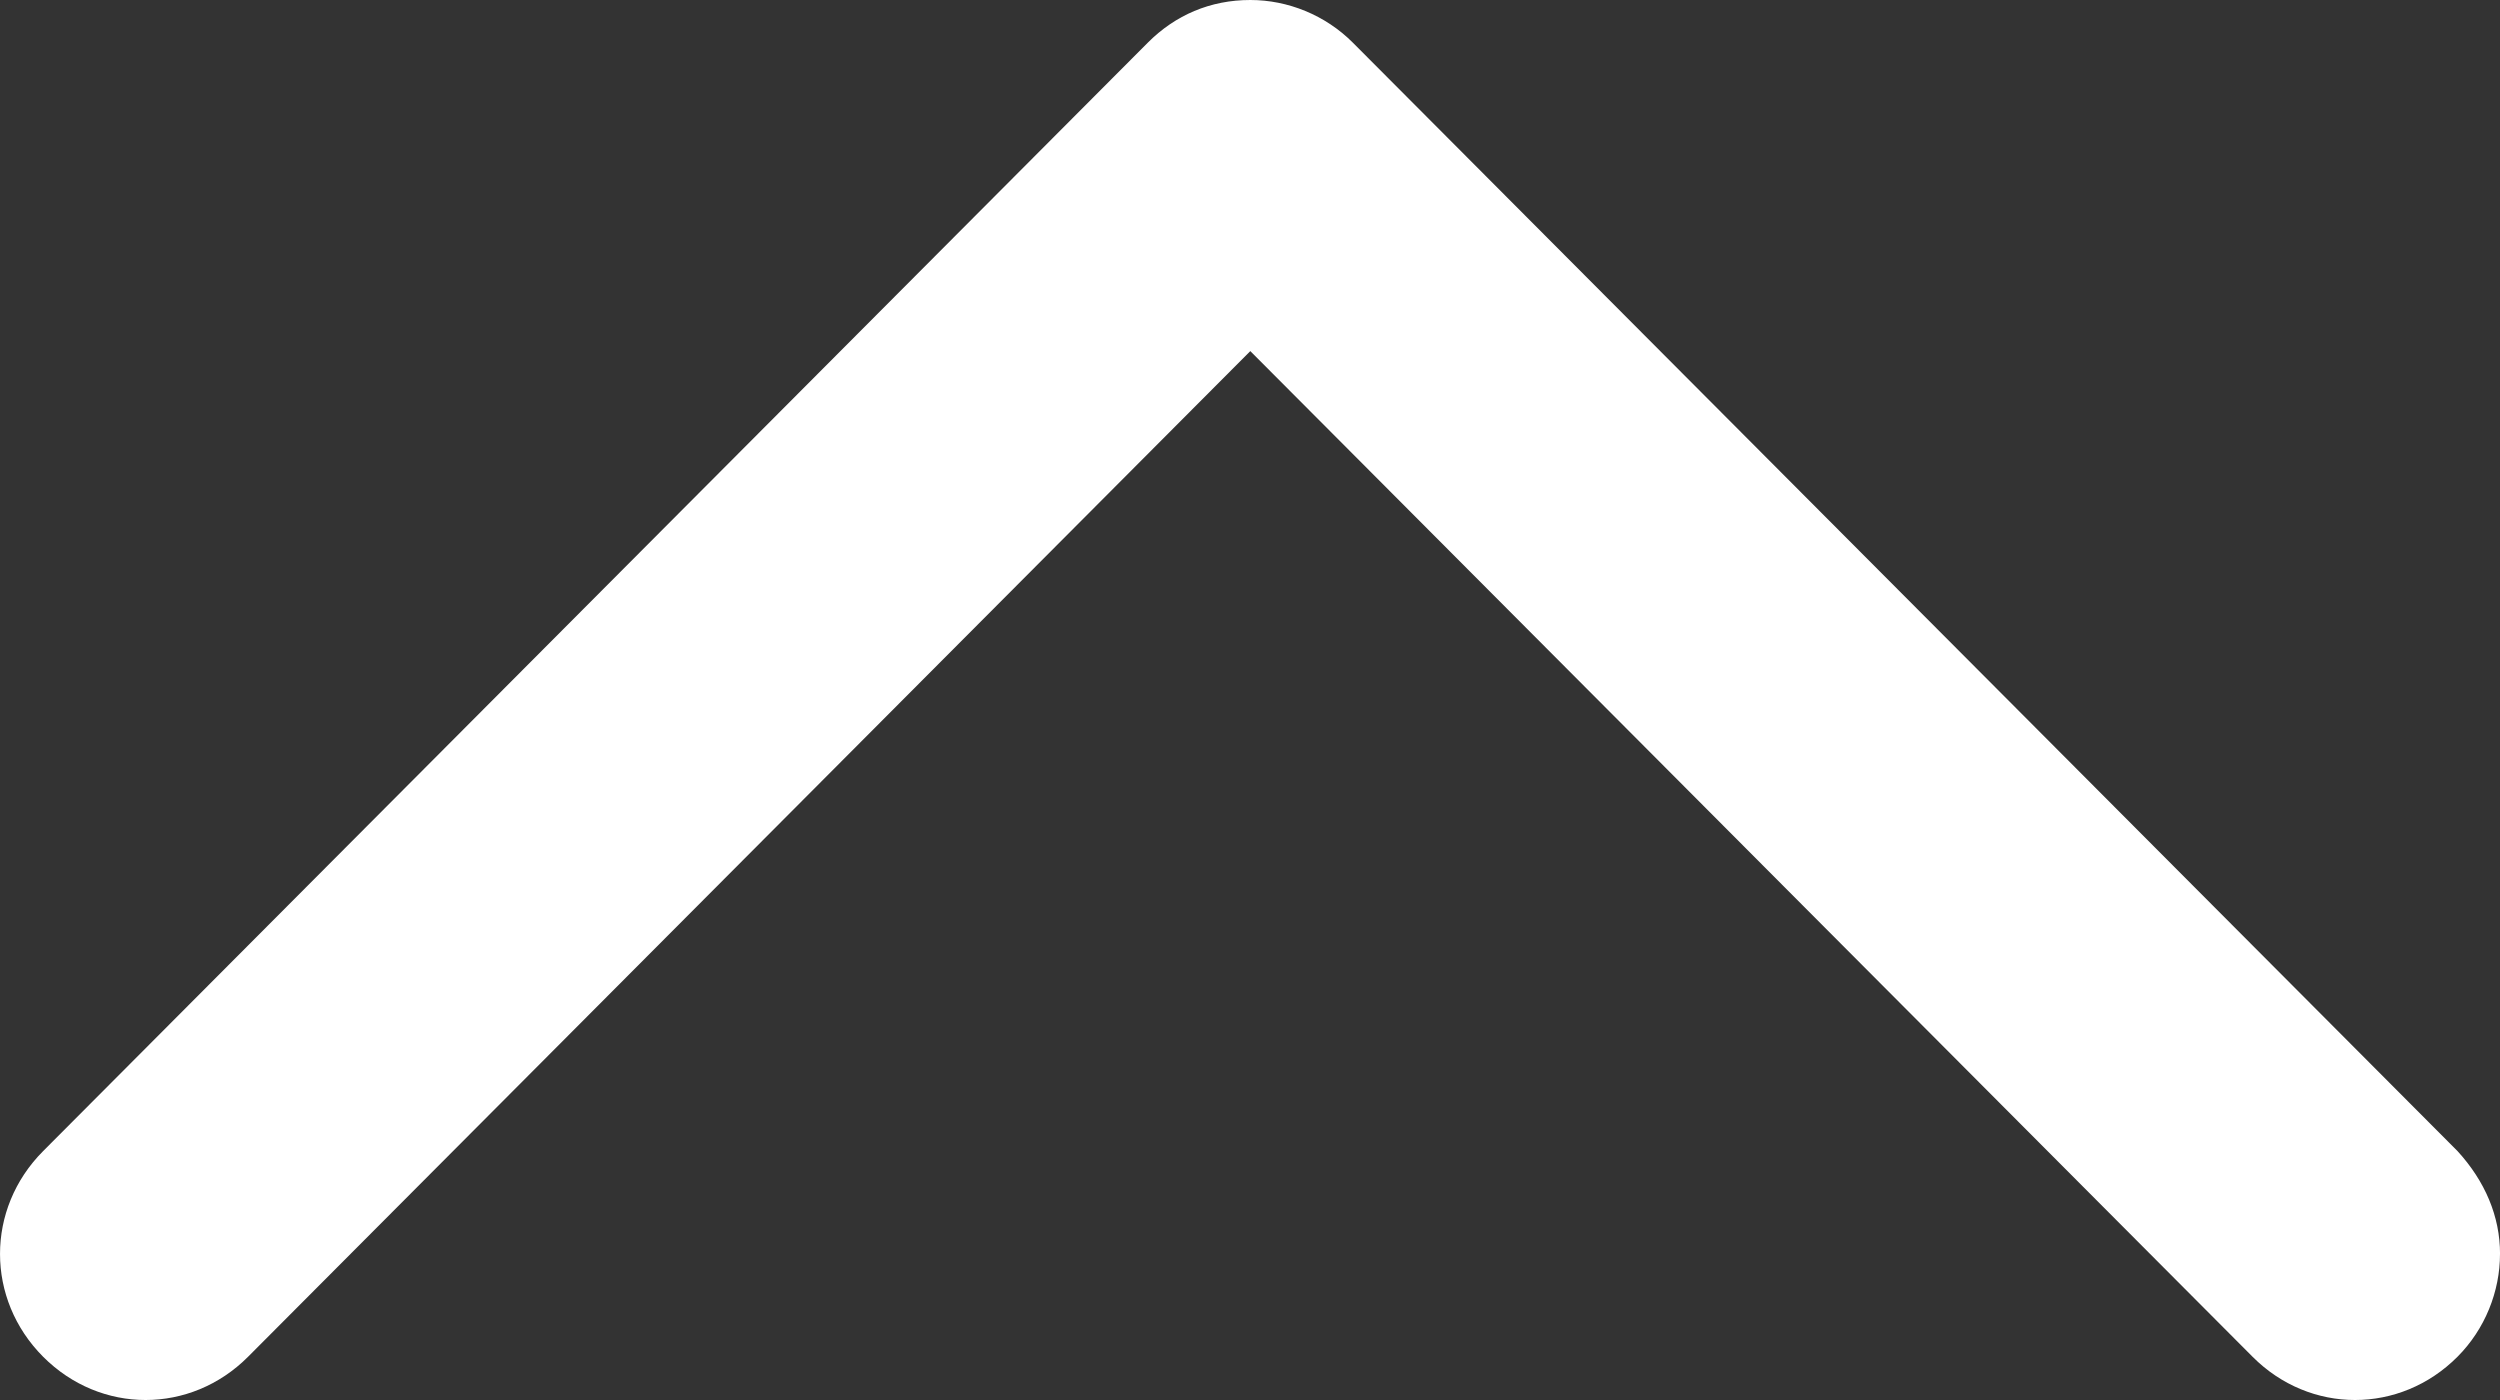 <?xml version="1.0" encoding="UTF-8"?>
<svg id="Layer_1" data-name="Layer 1" xmlns="http://www.w3.org/2000/svg" width="100" height="56" version="1.1" viewBox="0 0 100 56">
  <rect x="0" y="0" width="100" height="56" fill="#333333" stroke="none"/>
  <defs>
    <style>
      .cls-1 {
        fill: #fff;
        stroke-width: 0px;
      }
    </style>
  </defs>
  <path class="cls-1" d="M100,50.157c0,1.505-.6,3.009-1.7,4.113-2.299,2.307-5.899,2.307-8.198,0L50.012,14.044,9.923,54.27c-2.299,2.307-5.899,2.307-8.198,0s-2.299-5.918,0-8.226L45.914,1.705c1.1-1.103,2.499-1.705,4.099-1.705,1.5,0,2.999.602,4.099,1.705l44.189,44.339c1.1,1.204,1.7,2.608,1.7,4.113Z"/>
</svg>
